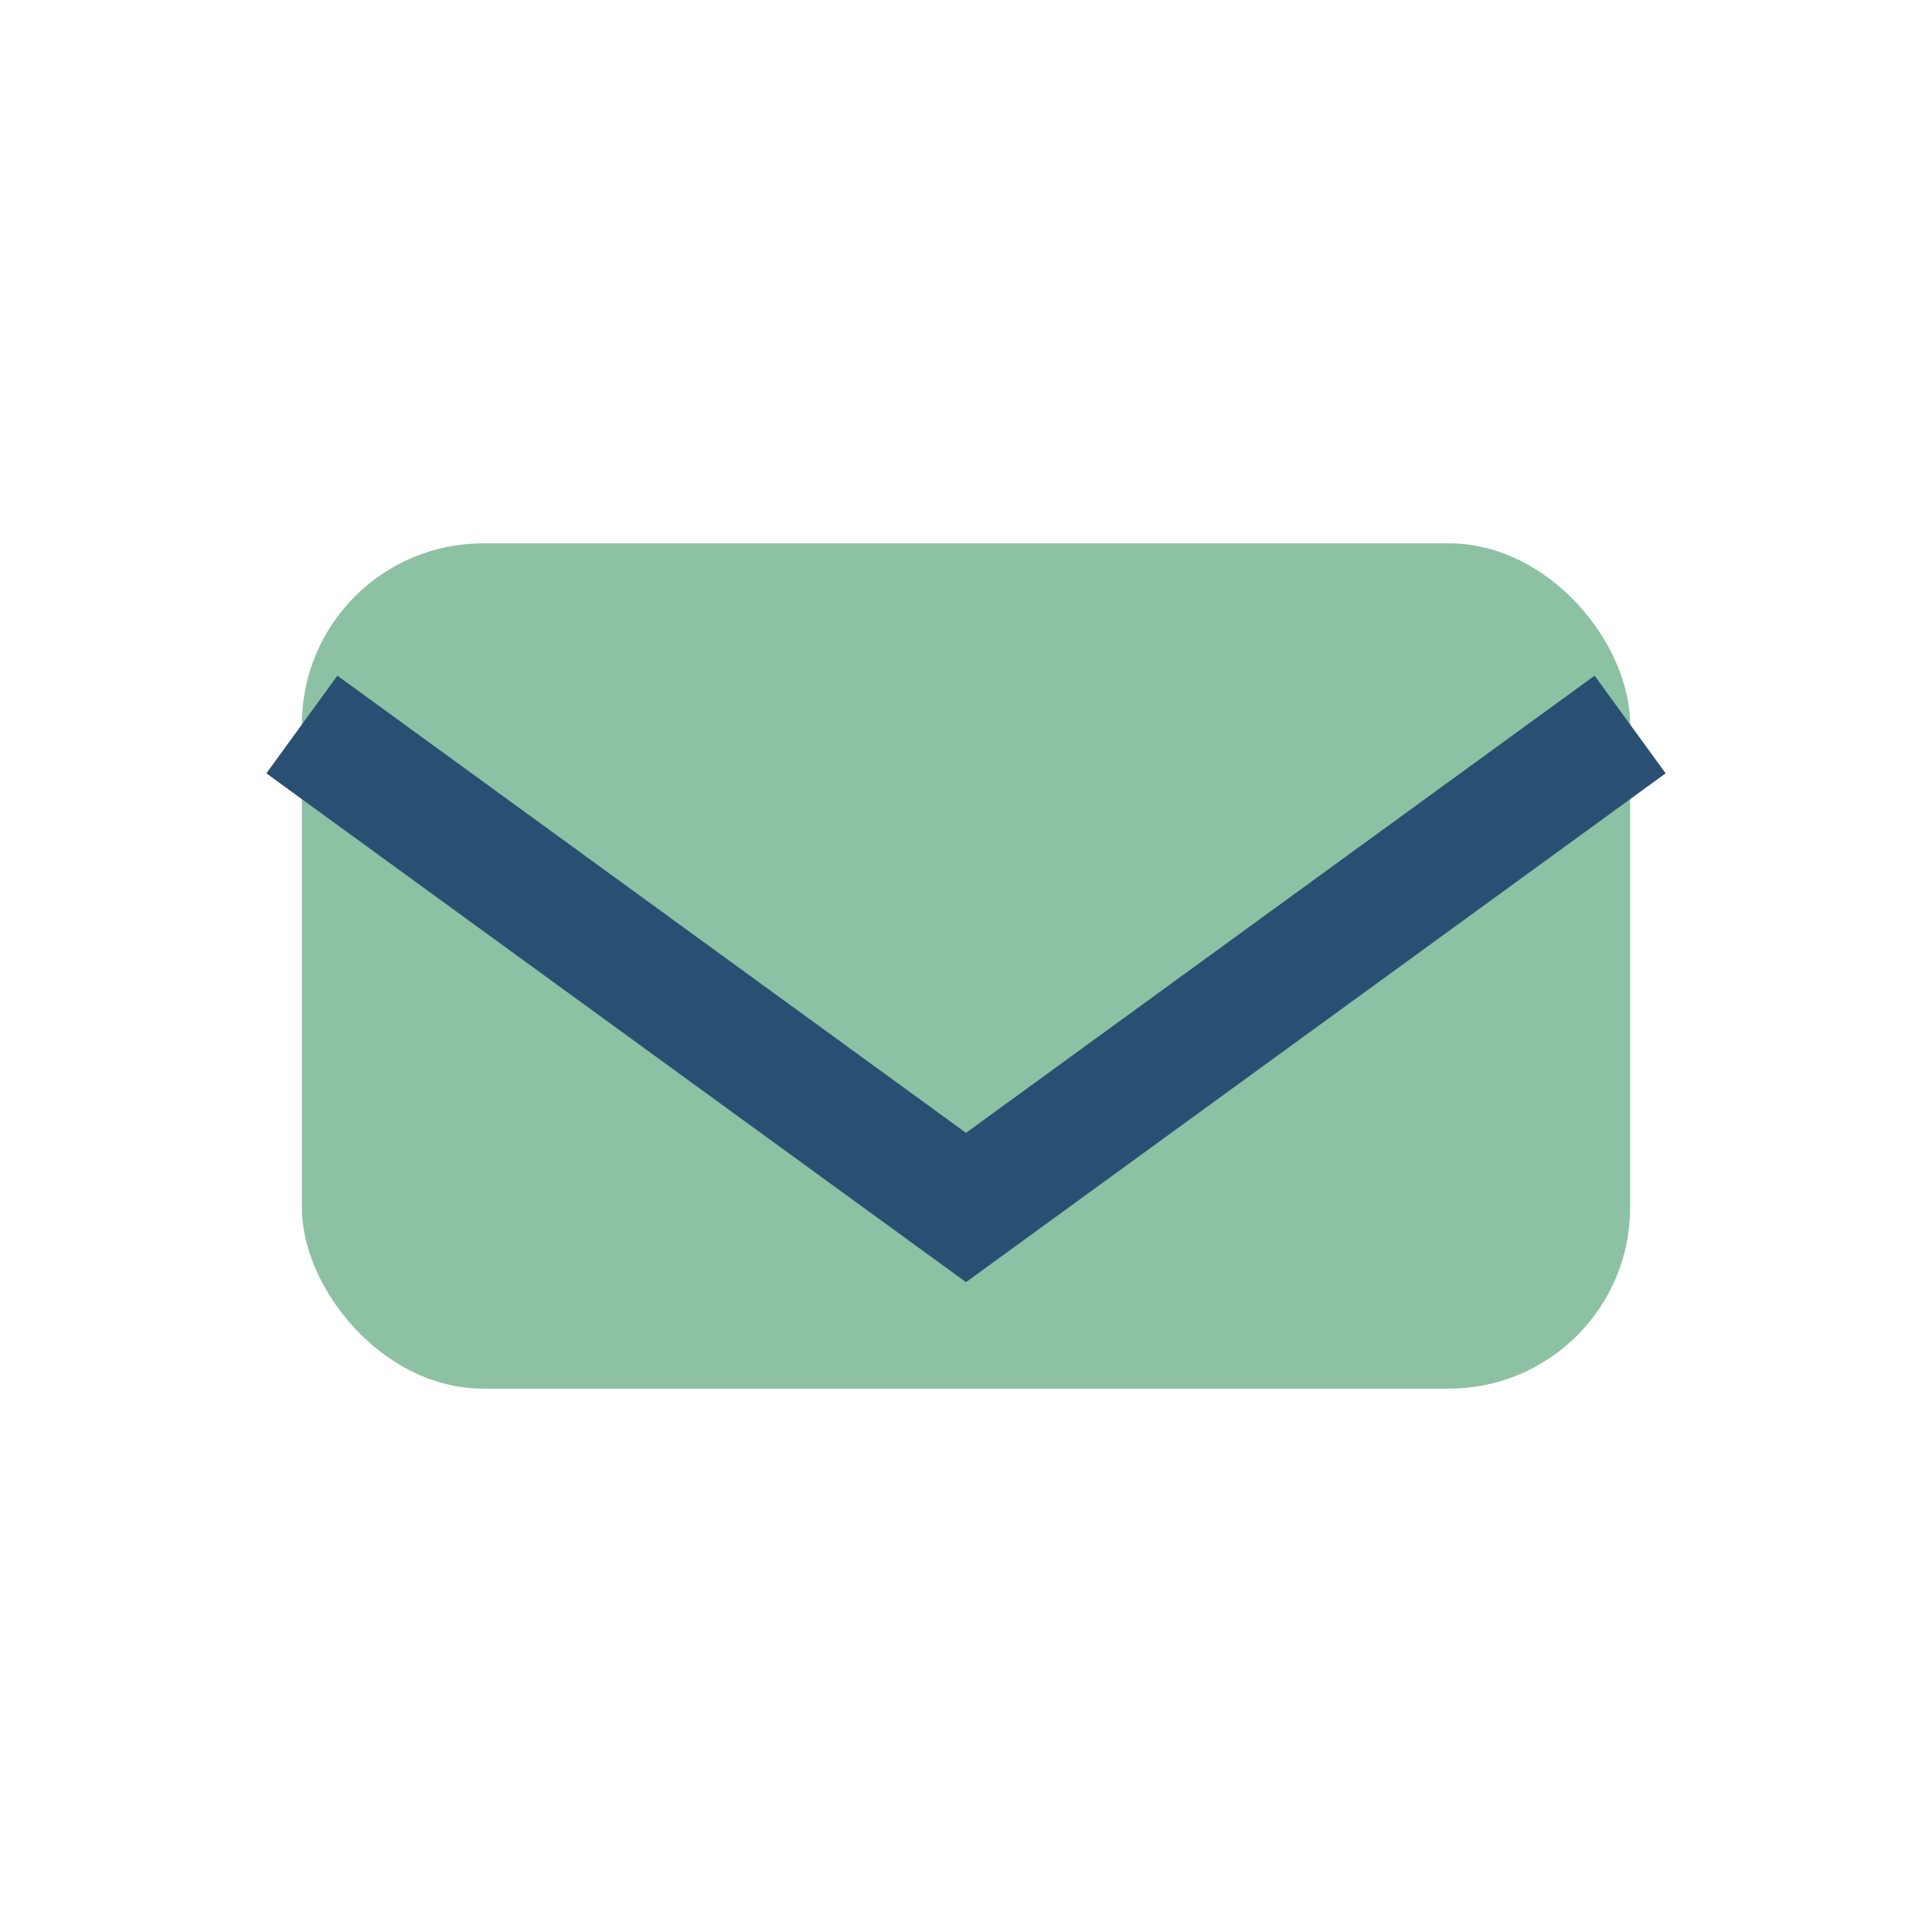 <?xml version="1.0" encoding="UTF-8"?>
<svg xmlns="http://www.w3.org/2000/svg" width="32" height="32" viewBox="0 0 32 32"><rect x="5" y="9" width="22" height="14" rx="3" fill="#8CC1A3"/><path d="M5 12l11 8 11-8" stroke="#295073" stroke-width="2" fill="none"/></svg>